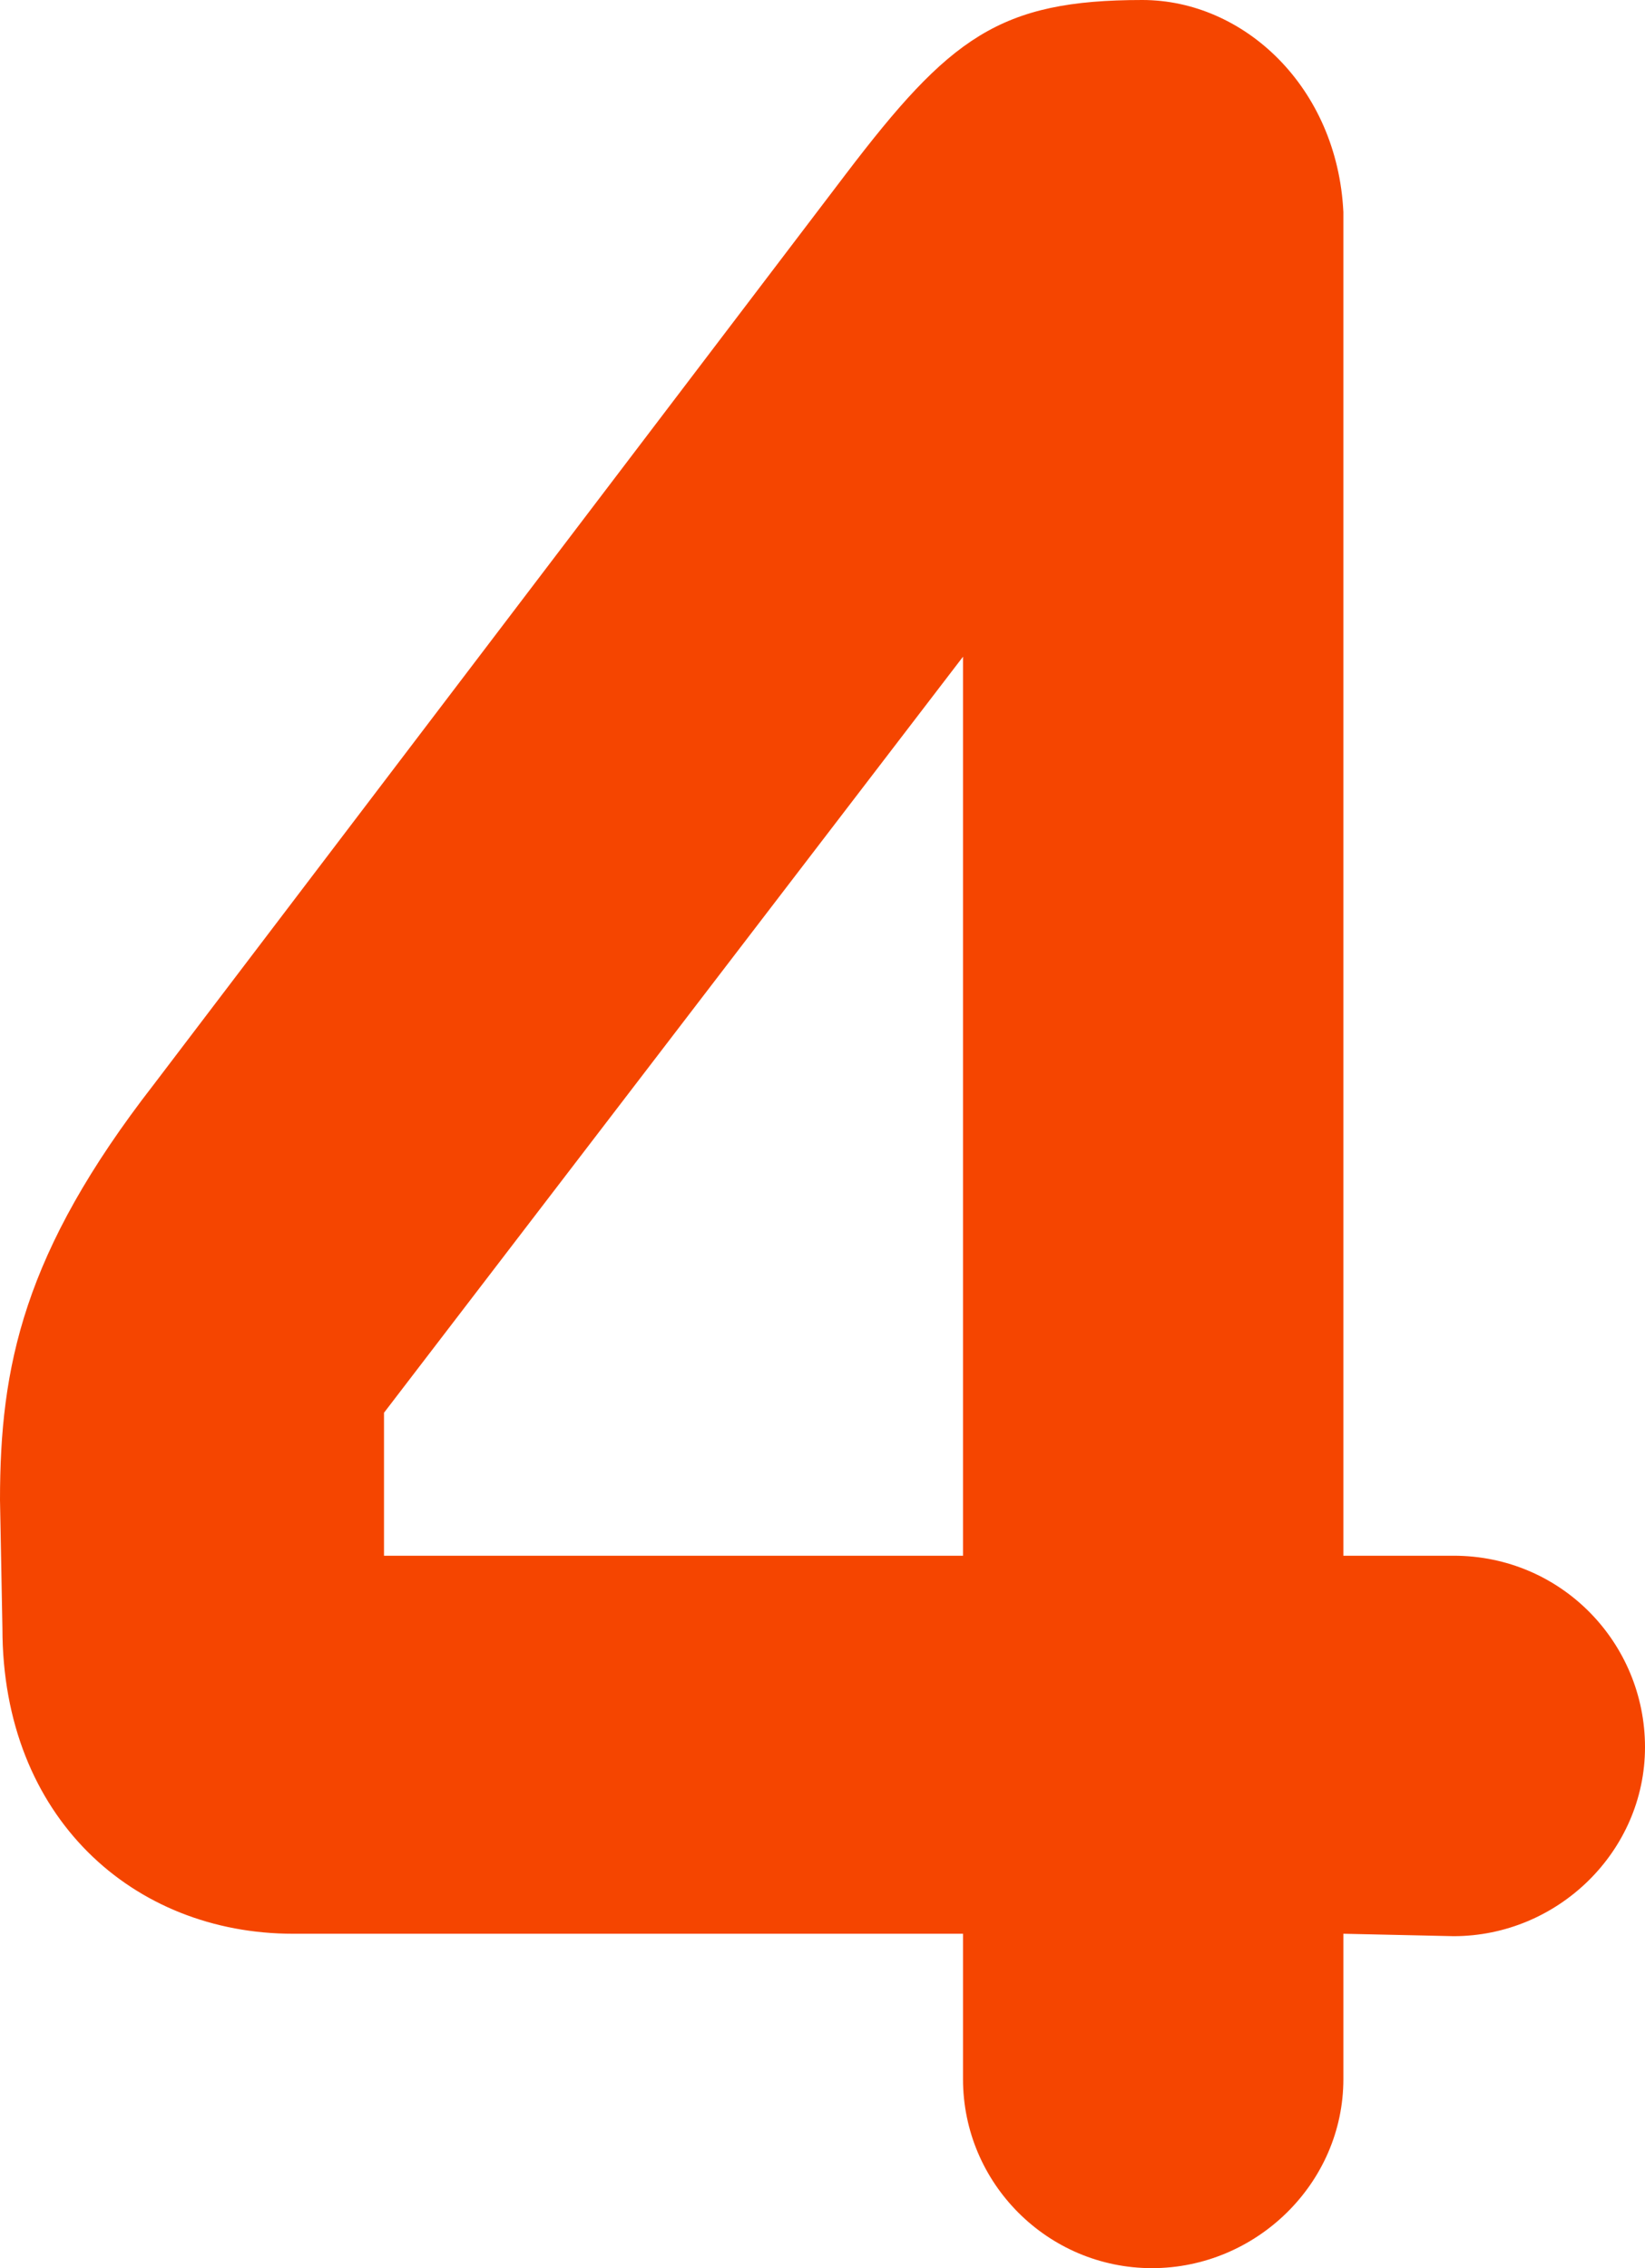 <?xml version="1.0" encoding="UTF-8"?><svg id="b" xmlns="http://www.w3.org/2000/svg" viewBox="0 0 13.58 18.72"><defs><style>.d{fill:#f54500;stroke-width:0px;}</style></defs><g id="c"><path class="d" d="m11.09,12.84h.91c.89,0,1.58.72,1.58,1.58s-.72,1.56-1.58,1.56l-.91-.02v1.2c0,.86-.72,1.56-1.58,1.56s-1.56-.7-1.56-1.56v-1.2H2.42C1.1,15.96.02,15,.02,13.44l-.02-1.06c0-1.1.19-2.04,1.27-3.43L6.98,1.44c.86-1.13,1.27-1.44,2.45-1.44.84,0,1.61.72,1.66,1.75v11.09Zm-3.14,0v-7.42l-4.78,6.24v1.18h4.78Z"/></g></svg>